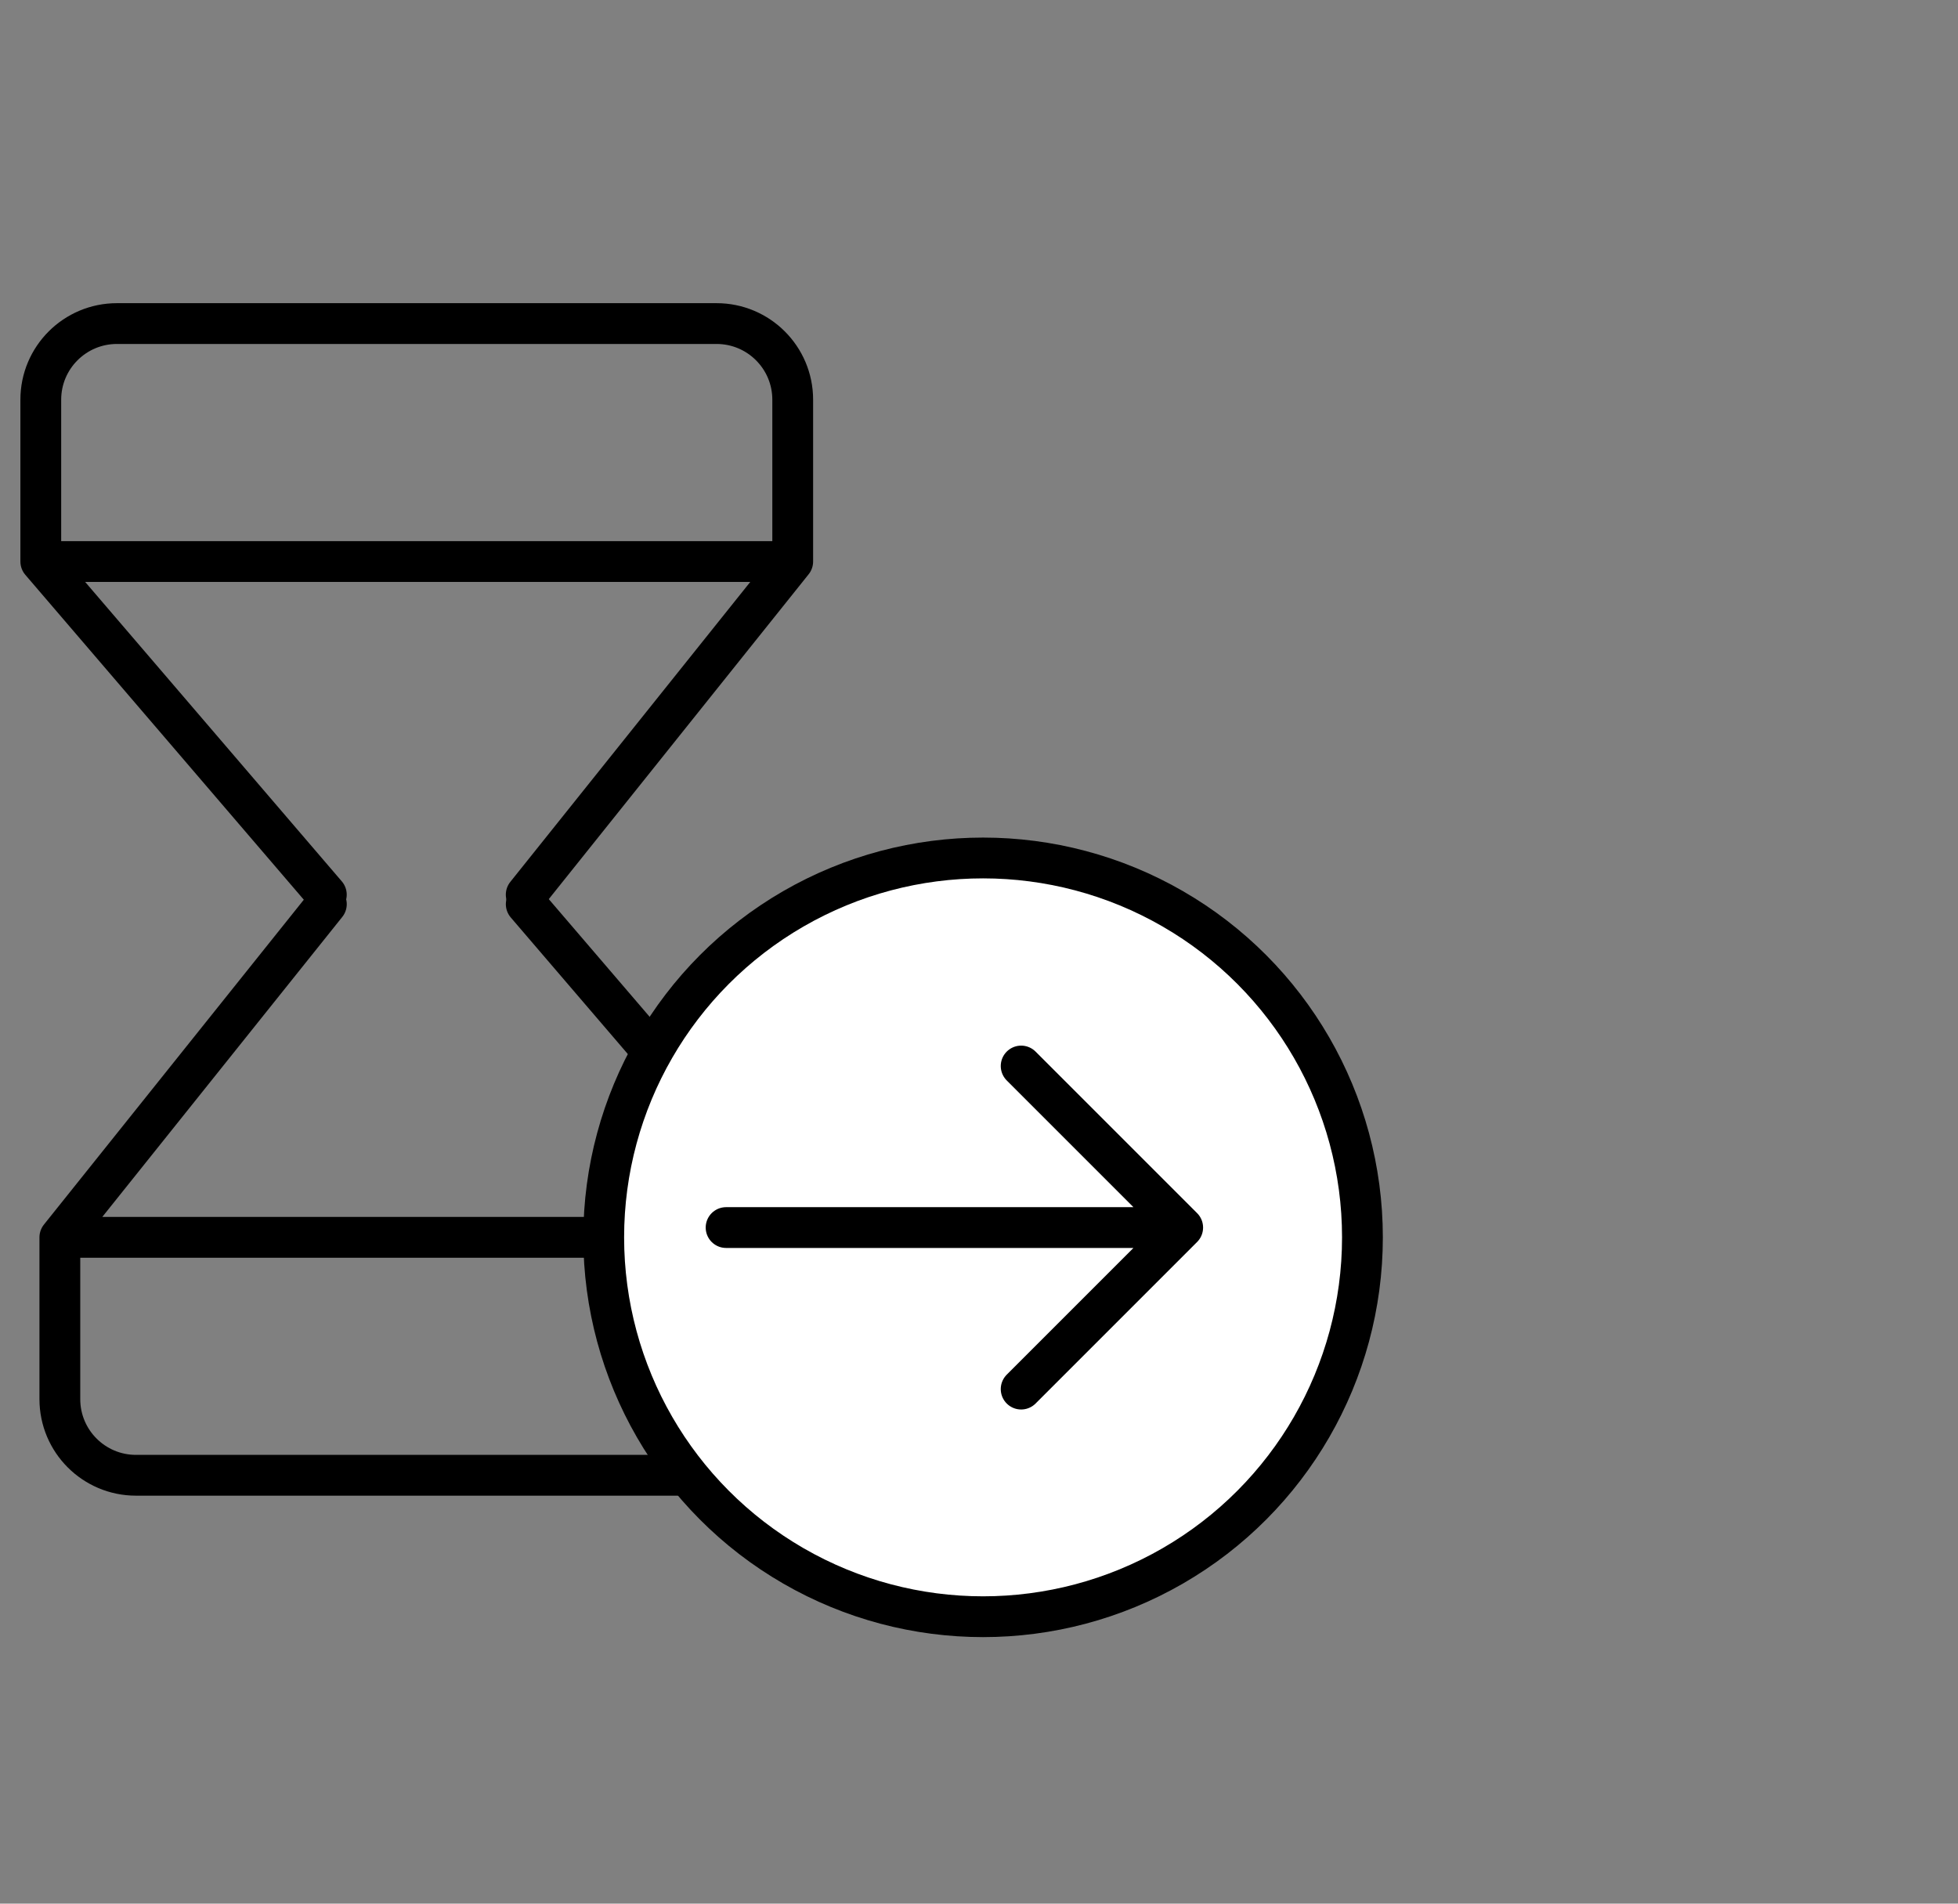 <svg width="72" height="70" viewBox="0 0 72 70" fill="none" xmlns="http://www.w3.org/2000/svg">
<rect x="0" y="0" width="72" height="70" fill="#808080" stroke="none"/>
<g id="Group 1707484398">
<g id="Group 1707484397">
<g id="Group 1707484396">
<path id="Vector 4904" d="M12 32.898L1.5 20.648M1.5 20.648V14.697C1.5 13.151 2.754 11.898 4.3 11.898H26.35C27.896 11.898 29.15 13.151 29.15 14.697V20.648M1.5 20.648H29.15M29.15 20.648L19.35 32.898" stroke="black" stroke-width="1.5" stroke-linecap="round"/>
<path id="Vector 4905" d="M19.351 33.248L29.851 45.498M29.851 45.498L29.851 51.448C29.851 52.994 28.597 54.248 27.051 54.248L5.001 54.248C3.454 54.248 2.201 52.994 2.201 51.448L2.201 45.498M29.851 45.498L2.201 45.498M2.201 45.498L12.001 33.248" stroke="black" stroke-width="1.5" stroke-linecap="round"/>
</g>
<circle id="Ellipse 5850" cx="36.15" cy="45.499" r="13.95" fill="white" stroke="black" stroke-width="1.5"/>
<path id="Rectangle 34627645" d="M37.55 39.199L43.49 45.139M43.49 45.139L37.55 51.079M43.49 45.139H26.7" stroke="black" stroke-width="1.5" stroke-linecap="round"/>
</g>
</g>
</svg>
